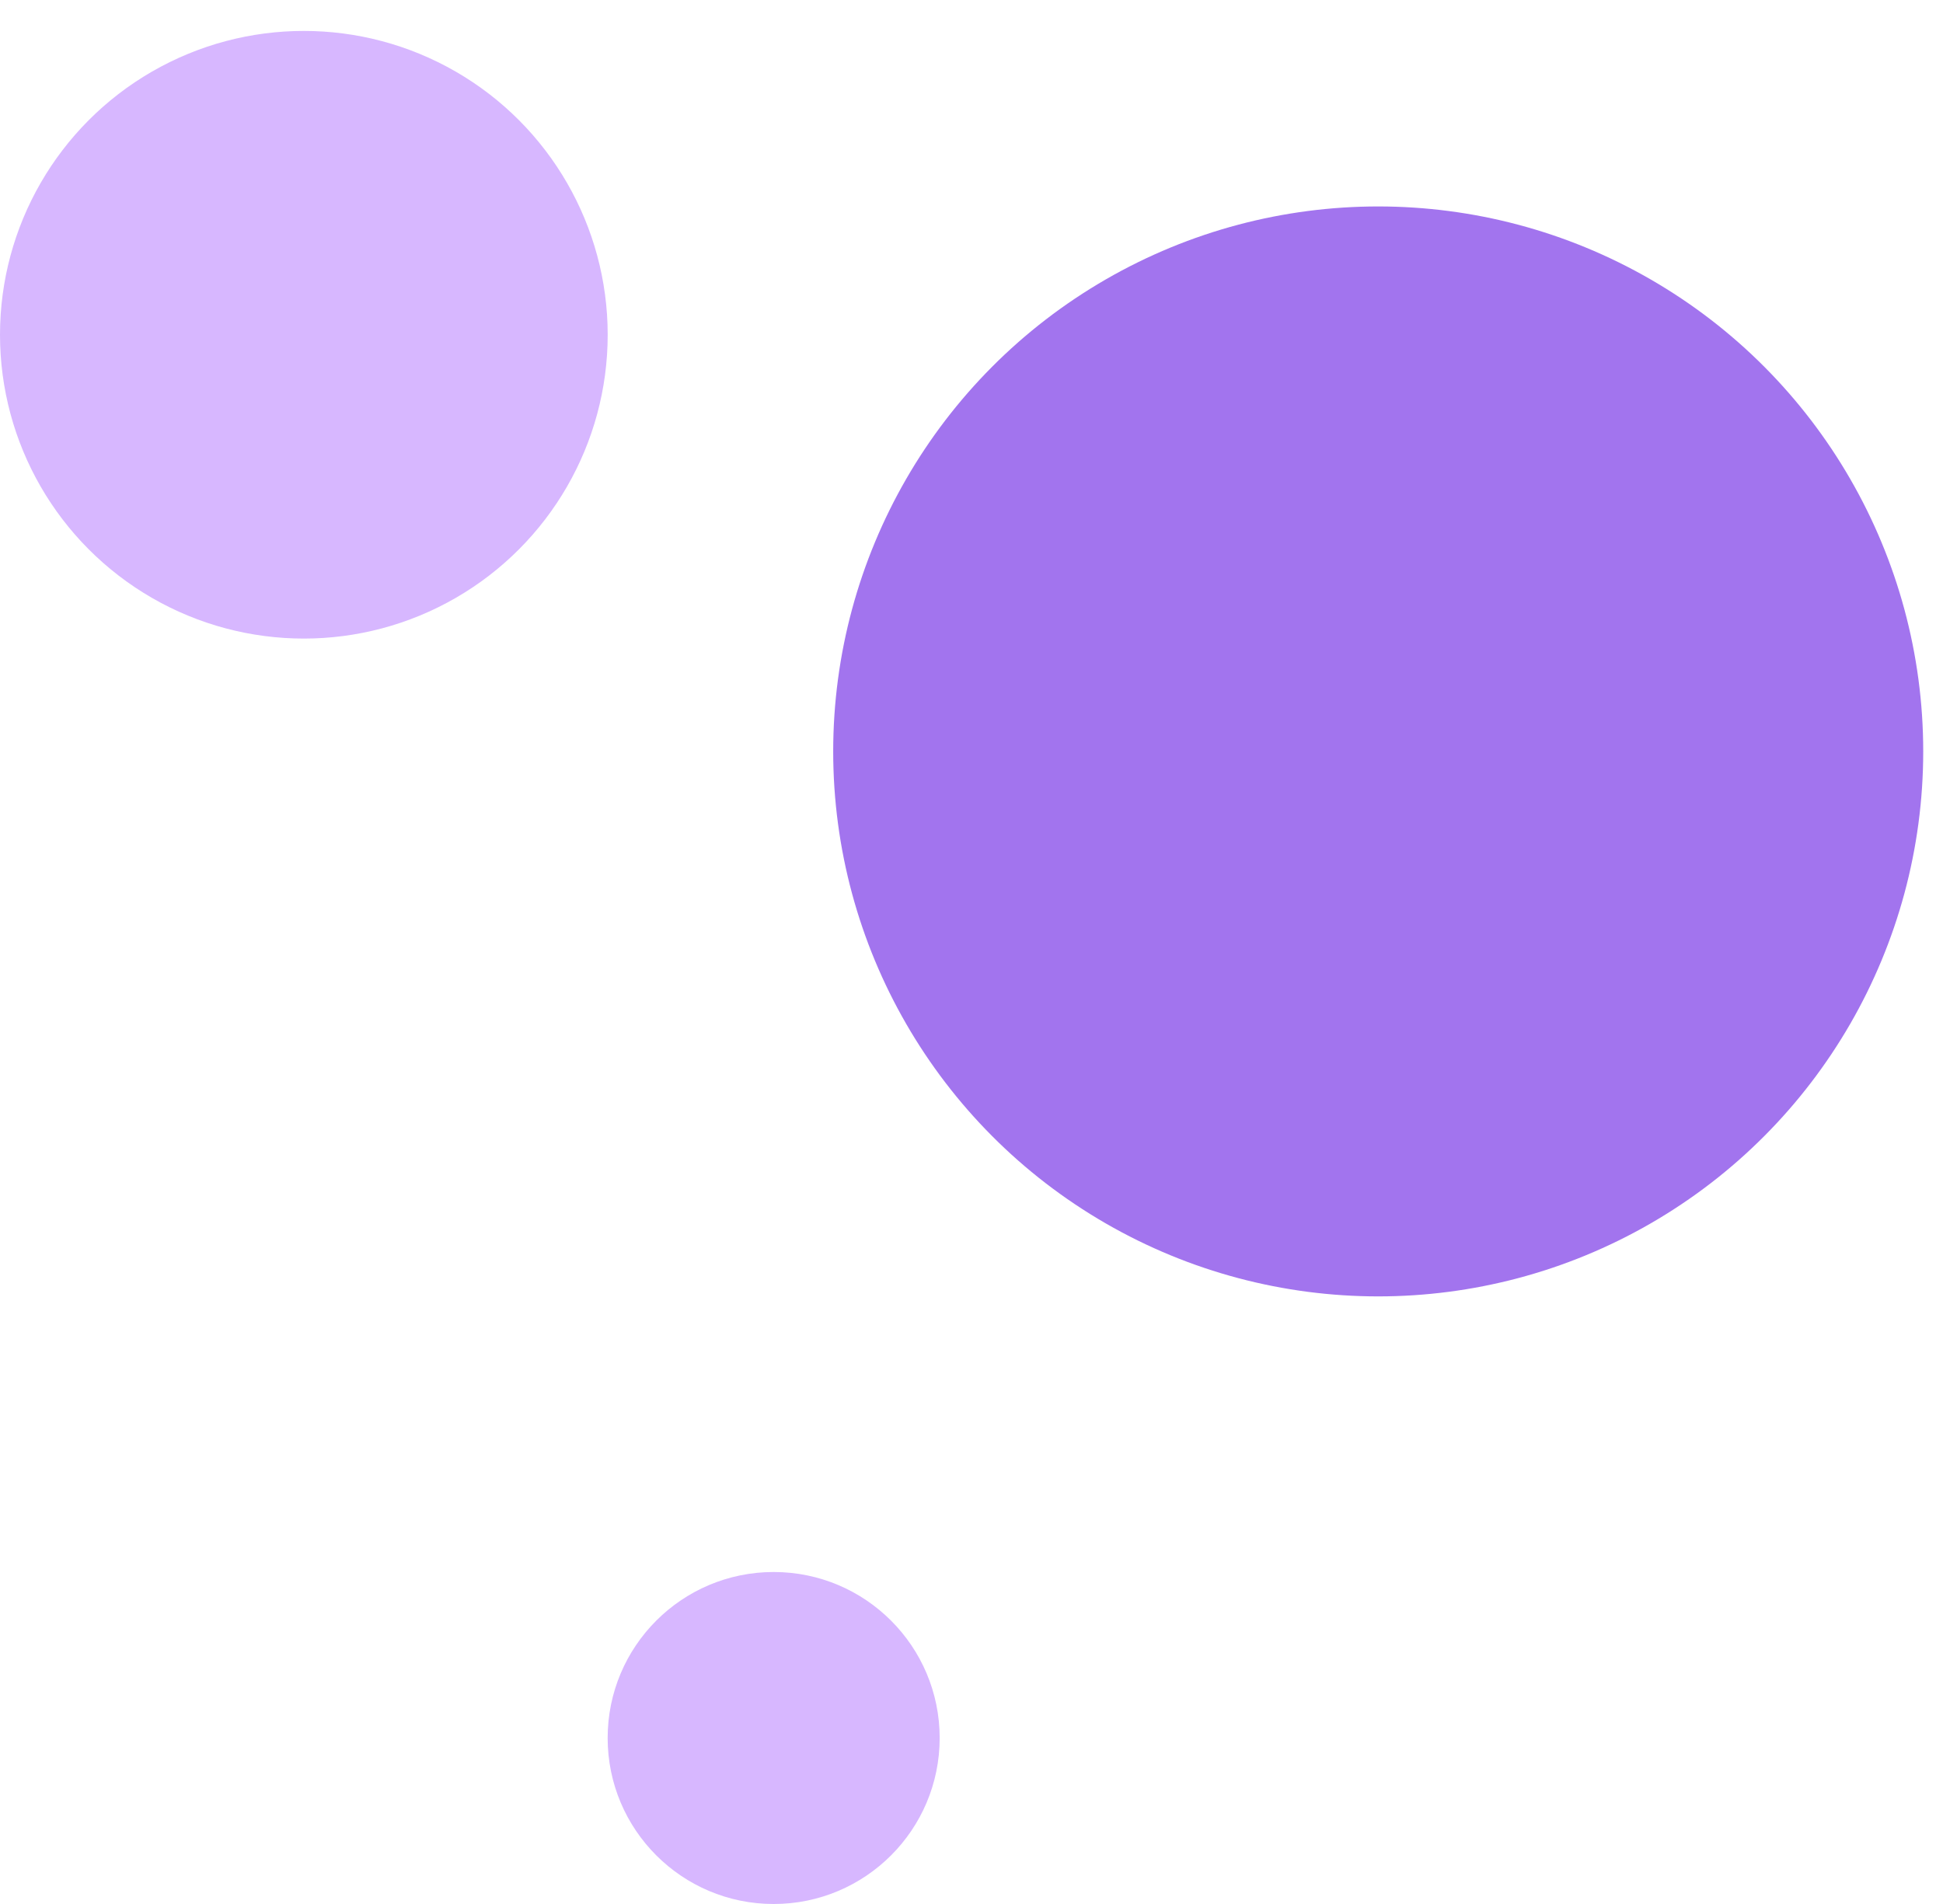 <svg width="50" height="49" viewBox="0 0 50 49" fill="none" xmlns="http://www.w3.org/2000/svg">
<circle cx="4.272" cy="4.272" r="4.272" transform="matrix(1 0 0 -1 15.637 49)" fill="#D7B7FF"/>
<circle cx="7.819" cy="7.819" r="7.819" transform="matrix(1 0 0 -1 0 16.434)" fill="#D7B7FF"/>
<circle cx="14.025" cy="14.025" r="14.025" transform="matrix(1 0 0 -1 21.441 33.363)" fill="#A274EE"/>
</svg>
